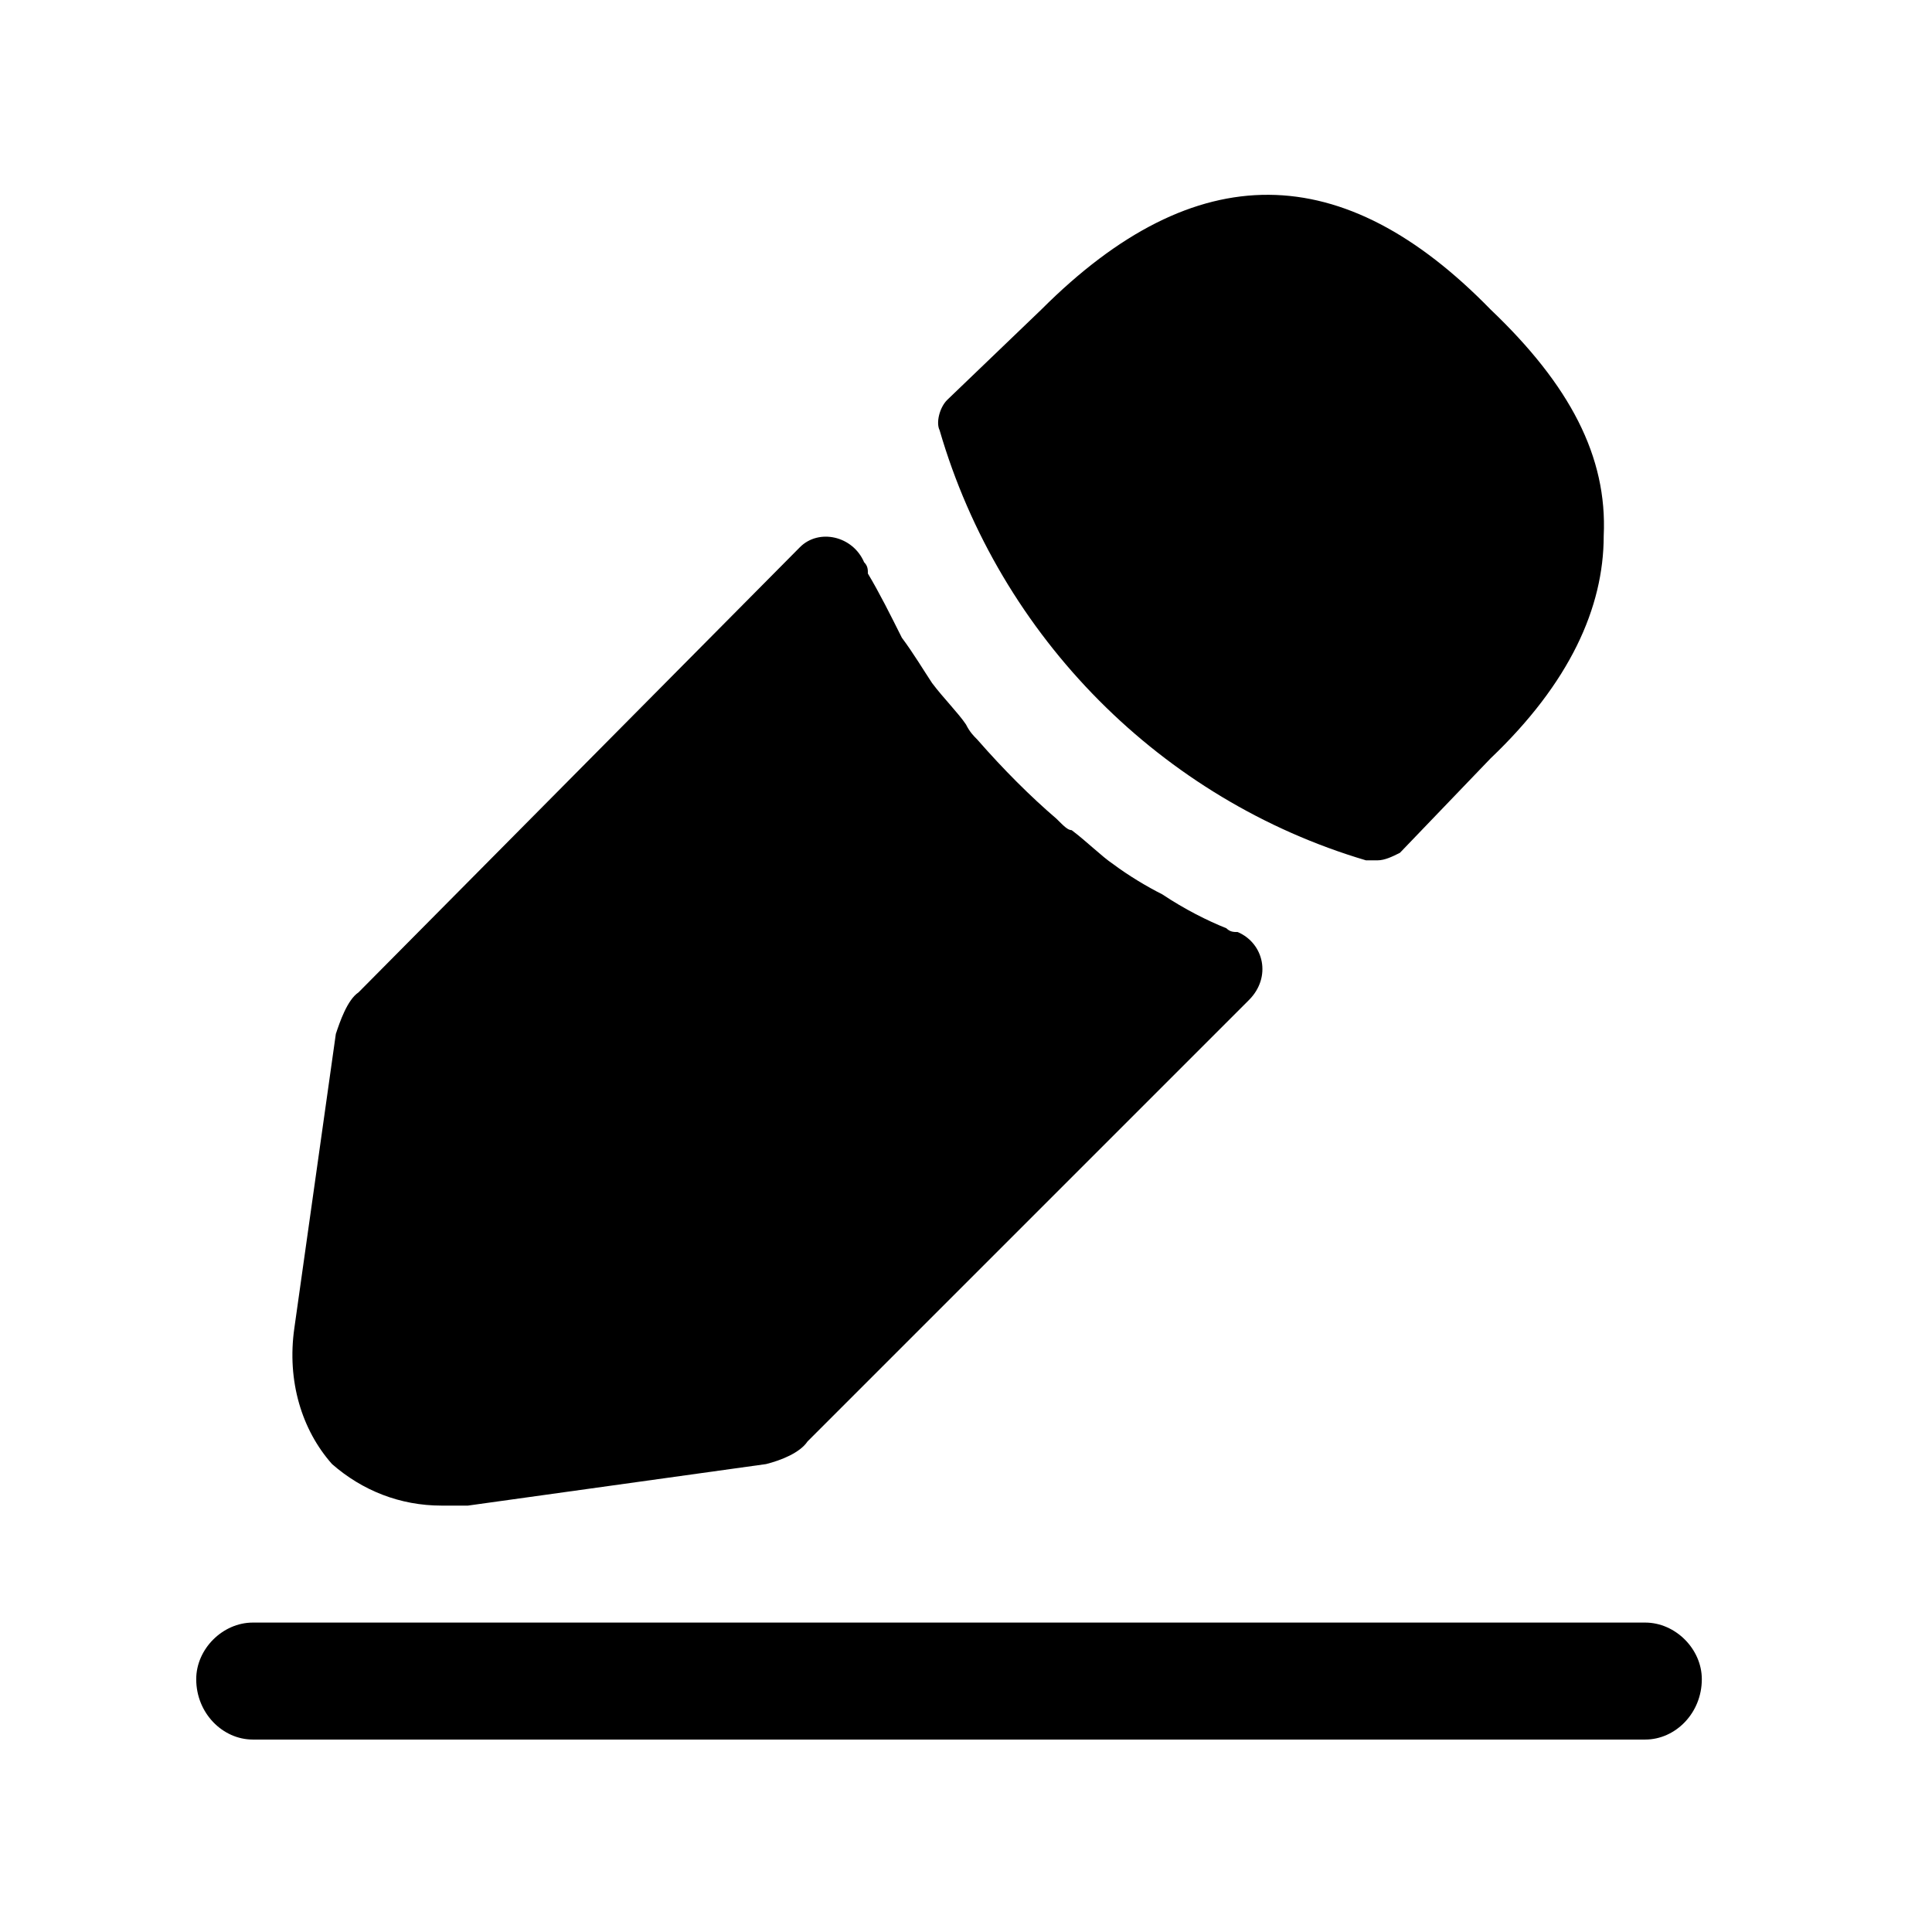 <svg xmlns="http://www.w3.org/2000/svg" viewBox="0 0 512 512">
  <path d="m436 461l-369 0c-8 0-15-7-15-16 0-8 7-15 15-15l369 0c8 0 15 7 15 15 0 9-7 16-15 16z m-41-379c-39-40-78-41-119 0l-25 24c-2 2-3 6-2 8 16 55 59 98 113 114 1 0 2 0 3 0 2 0 4-1 6-2l24-25c21-20 30-40 30-59 1-21-9-40-30-60z m-70 164c-5-2-11-5-17-9-4-2-9-5-13-8-3-2-7-6-11-9-1 0-2-1-4-3-7-6-14-13-21-21-1-1-2-2-3-4-2-3-6-7-9-11-2-3-5-8-8-12-3-6-6-12-9-17 0-1 0-2-1-3-3-7-12-9-17-4l-117 118c-3 2-5 8-6 11l-11 78c-2 14 2 27 10 36 8 7 18 11 29 11 2 0 5 0 7 0l79-11c4-1 9-3 11-6l117-117c6-6 4-15-3-18-1 0-2 0-3-1z"/>
</svg>
